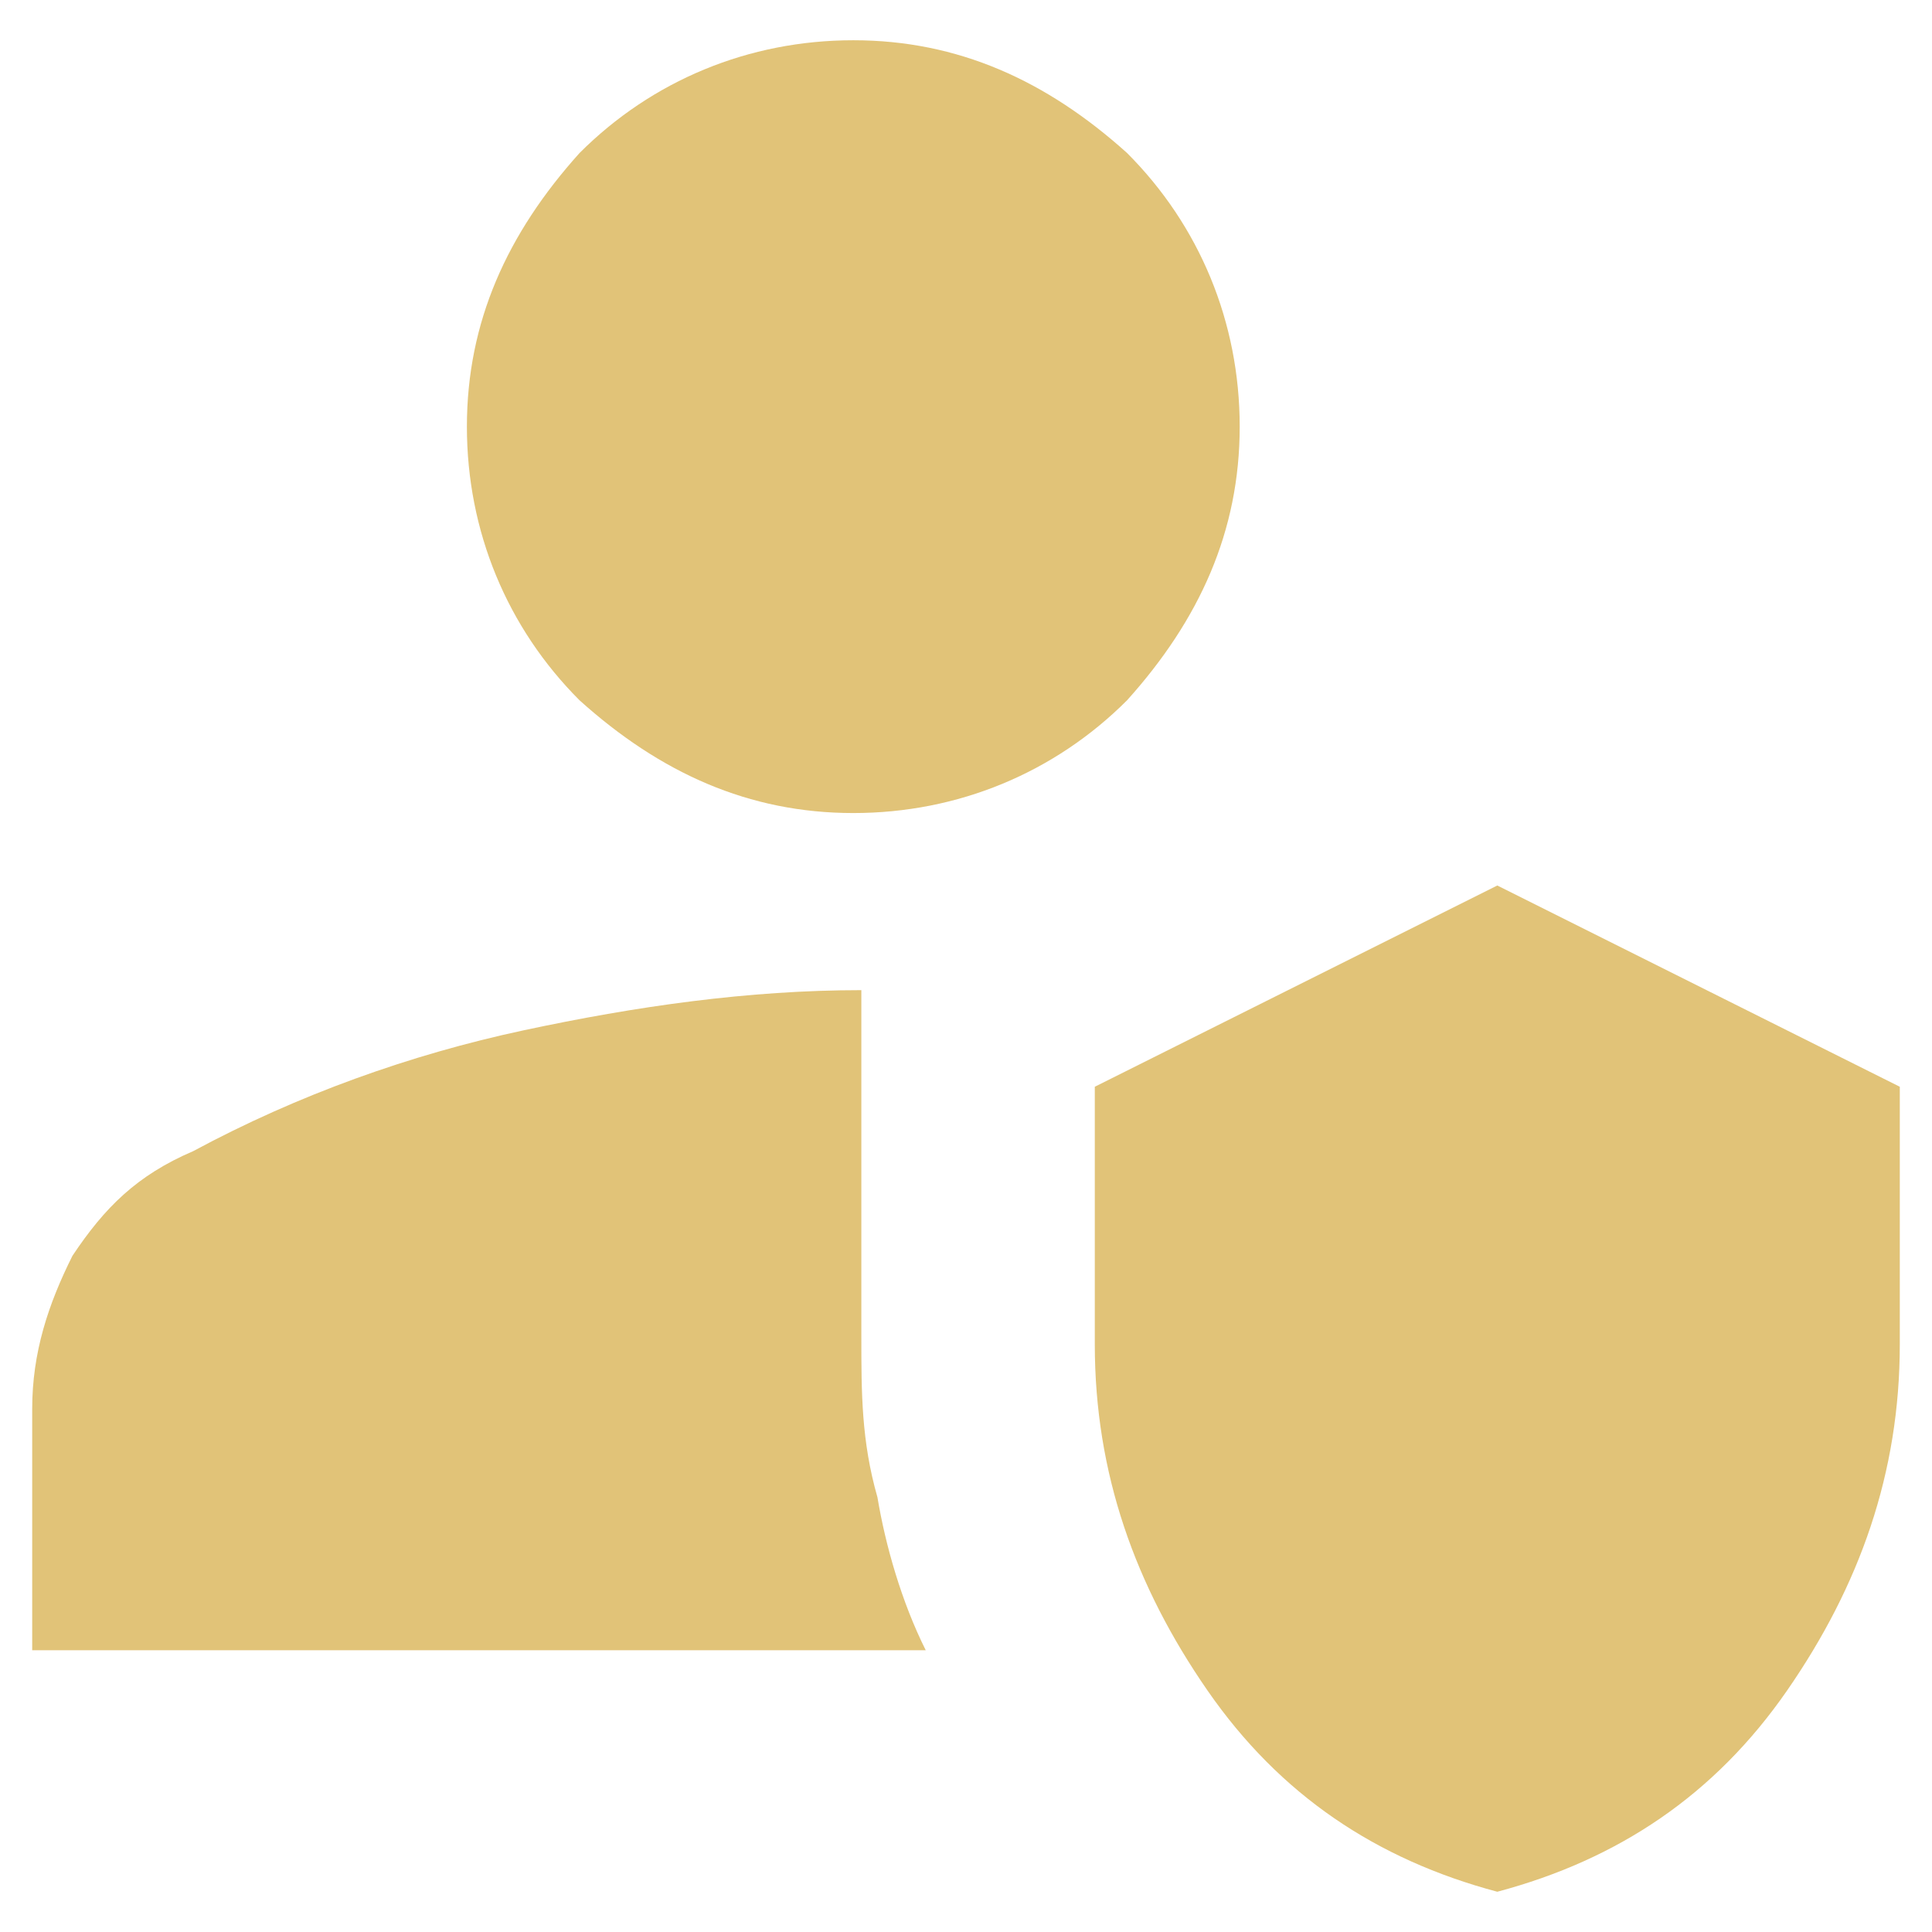 <?xml version="1.0" encoding="UTF-8"?>
<svg id="Layer_1" xmlns="http://www.w3.org/2000/svg" version="1.1" viewBox="0 0 24 24">
  <!-- Generator: Adobe Illustrator 29.6.1, SVG Export Plug-In . SVG Version: 2.1.1 Build 9)  -->
  <defs>
    <style>
      .st0 {
        fill: #e1c378;
      }
    </style>
  </defs>
  <path class="st0" d="M18.6,23.5c-1.5-.4-2.7-1.2-3.6-2.5-.9-1.3-1.4-2.7-1.4-4.3v-3.2l5-2.5,5,2.5v3.2c0,1.6-.5,3-1.4,4.3-.9,1.3-2.1,2.1-3.6,2.5ZM.4,20.5v-3c0-.7.2-1.3.5-1.9.4-.6.8-1,1.5-1.3,1.3-.7,2.7-1.2,4.1-1.5,1.4-.3,2.8-.5,4.2-.5v4.3c0,.7,0,1.3.2,2,.1.6.3,1.3.6,1.9,0,0-11,0-11,0ZM10.6,10.1c-1.3,0-2.4-.5-3.4-1.4-.9-.9-1.4-2.1-1.4-3.4s.5-2.4,1.4-3.4c.9-.9,2.1-1.4,3.4-1.4s2.4.5,3.4,1.4c.9.9,1.4,2.1,1.4,3.4s-.5,2.4-1.4,3.4c-.9.9-2.1,1.4-3.4,1.4Z"/>
</svg>